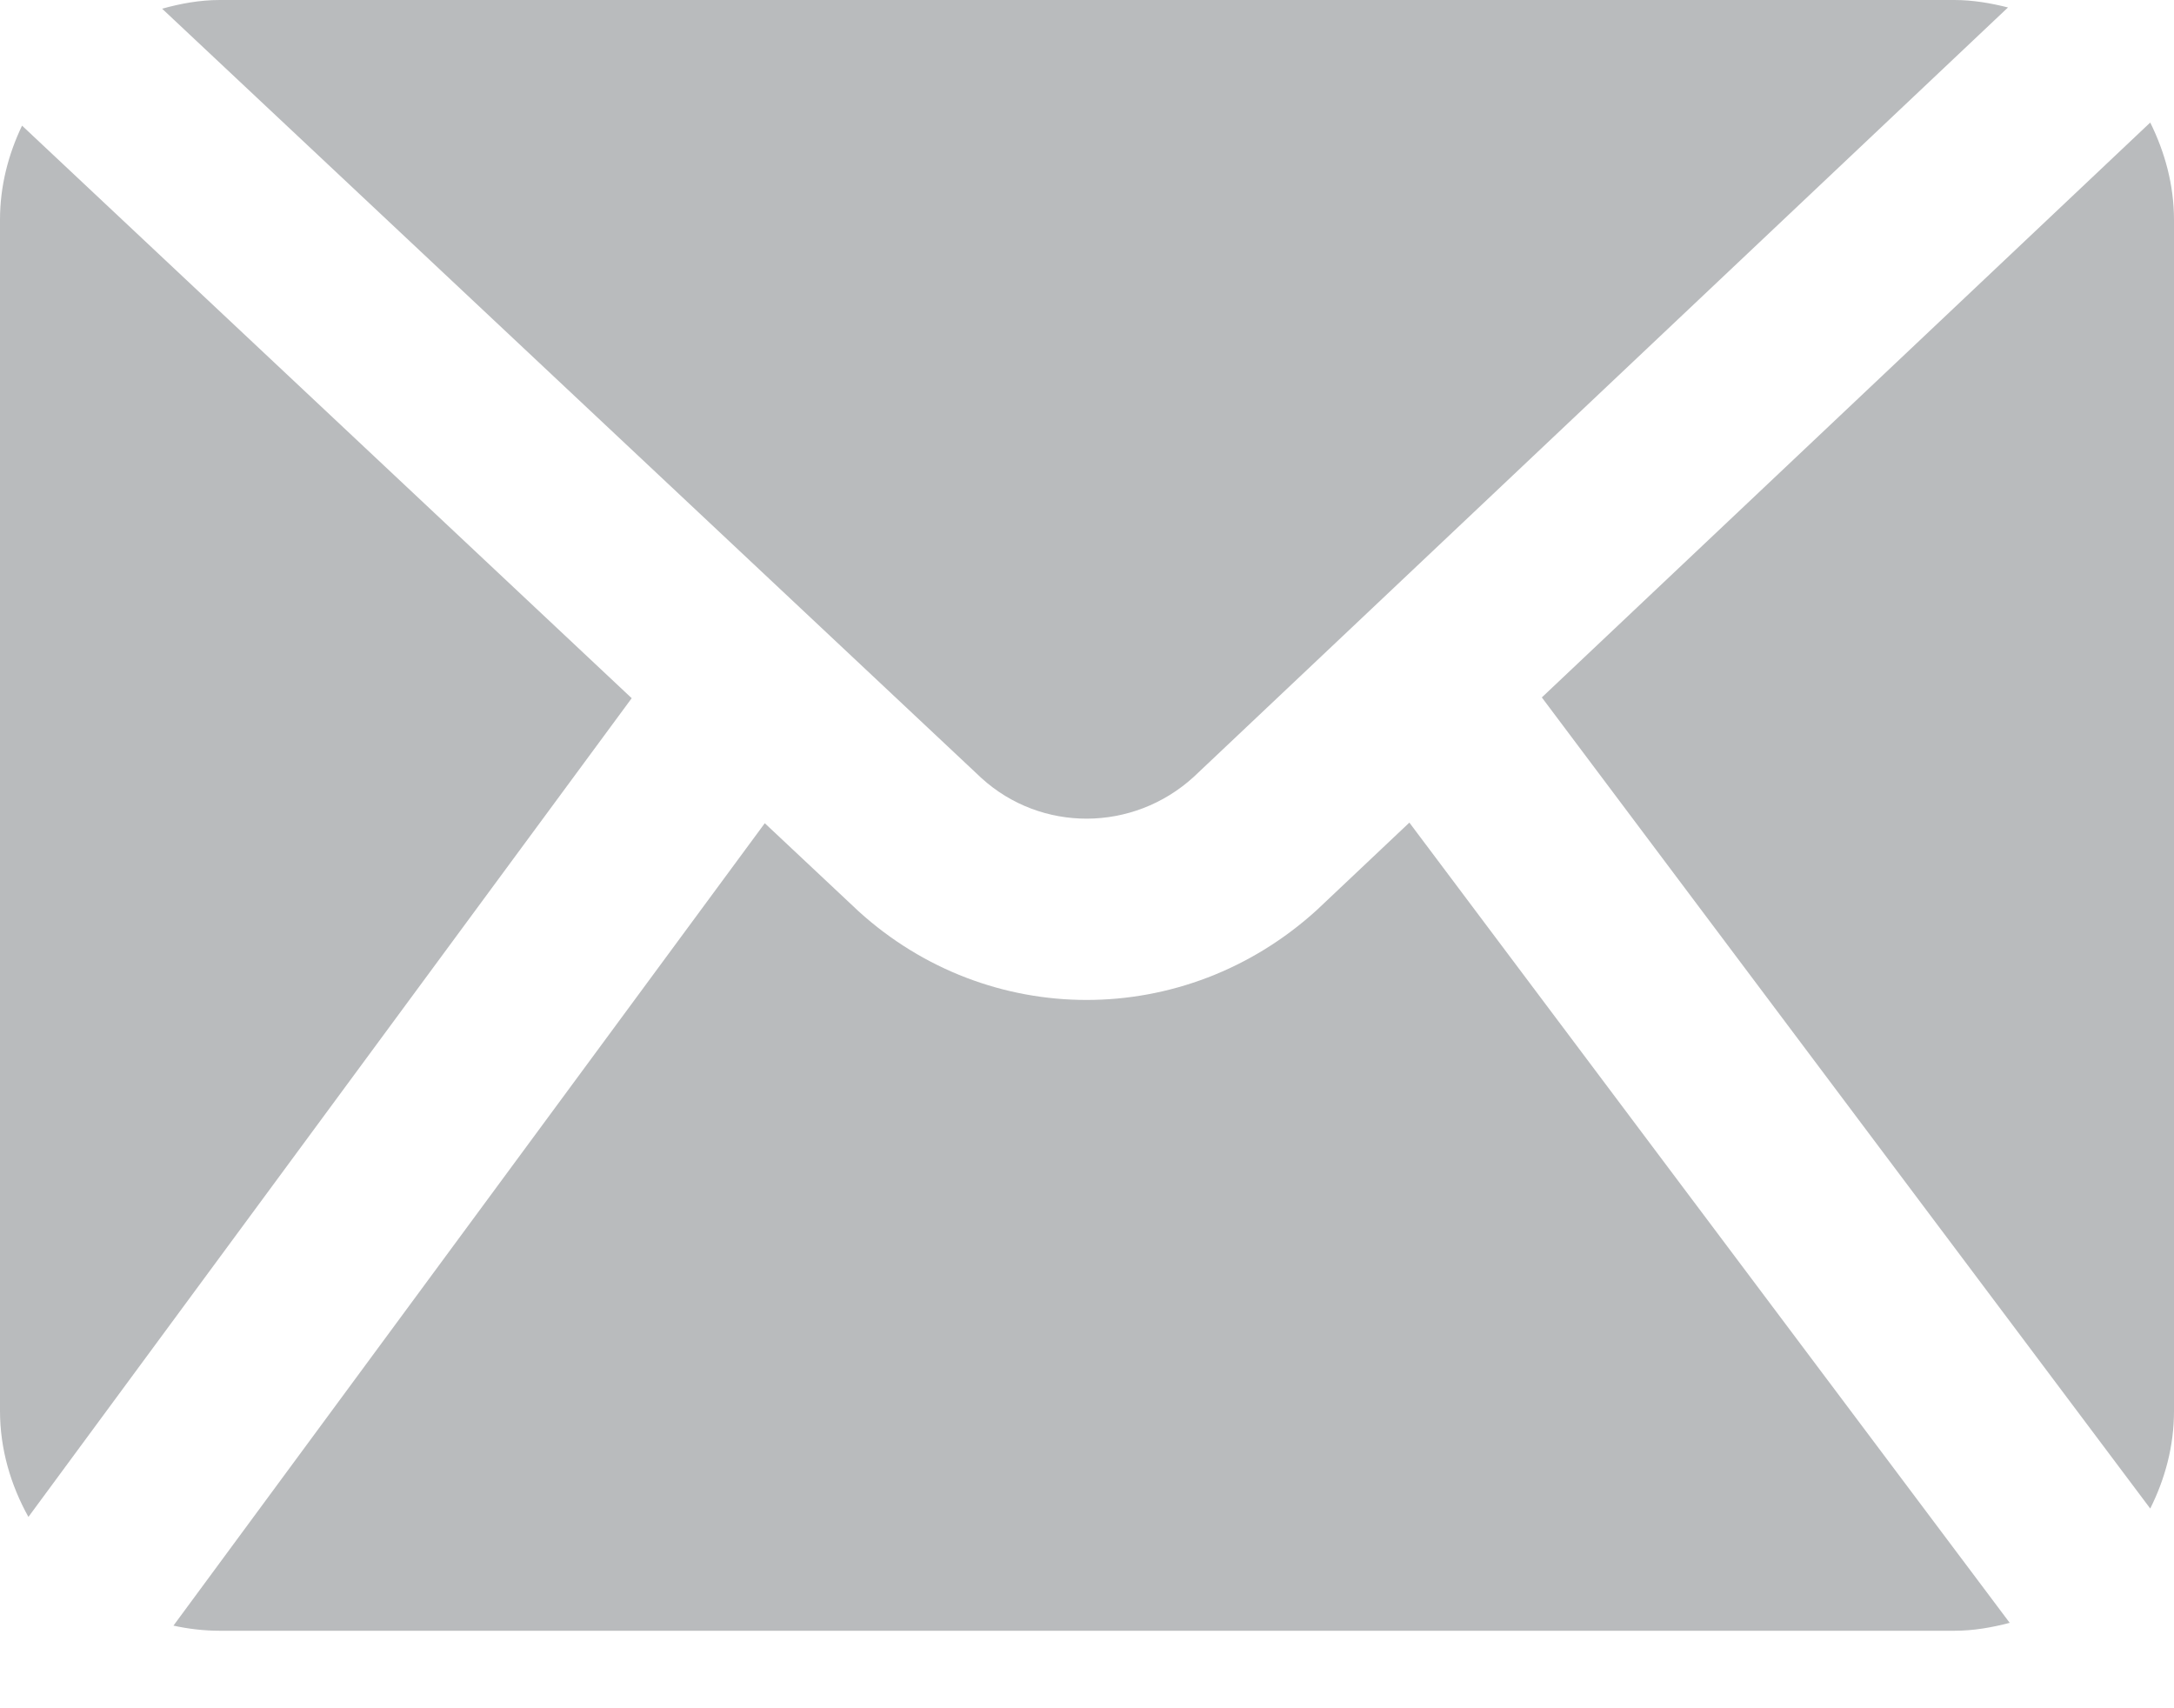 <svg width="14" height="11" viewBox="0 0 14 11" fill="none" xmlns="http://www.w3.org/2000/svg">
<path fill-rule="evenodd" clip-rule="evenodd" d="M13.847 9.714C13.942 9.524 14 9.313 14 9.086V1.417C14 1.19 13.941 0.979 13.847 0.789L9.929 4.491L13.847 9.714Z" fill="#B9BBBD"/>
<path fill-rule="evenodd" clip-rule="evenodd" d="M9.076 5.297L8.48 5.86C8.056 6.246 7.527 6.439 6.997 6.439C6.472 6.439 5.947 6.248 5.529 5.868L4.925 5.301L1.117 10.468C1.213 10.489 1.313 10.501 1.416 10.501H12.585C12.709 10.501 12.827 10.48 12.942 10.45L9.076 5.297Z" fill="#B9BBBD"/>
<path fill-rule="evenodd" clip-rule="evenodd" d="M6.32 5.01C6.704 5.36 7.295 5.36 7.687 5.003L12.931 0.048C12.819 0.02 12.705 0 12.585 0H1.415C1.286 0 1.163 0.023 1.044 0.056L6.32 5.01Z" fill="#B9BBBD"/>
<path fill-rule="evenodd" clip-rule="evenodd" d="M0.142 0.809C0.054 0.993 0 1.197 0 1.415V9.085C0 9.333 0.07 9.565 0.183 9.768L4.068 4.496L0.142 0.809Z" fill="#B9BBBD"/>
</svg>

